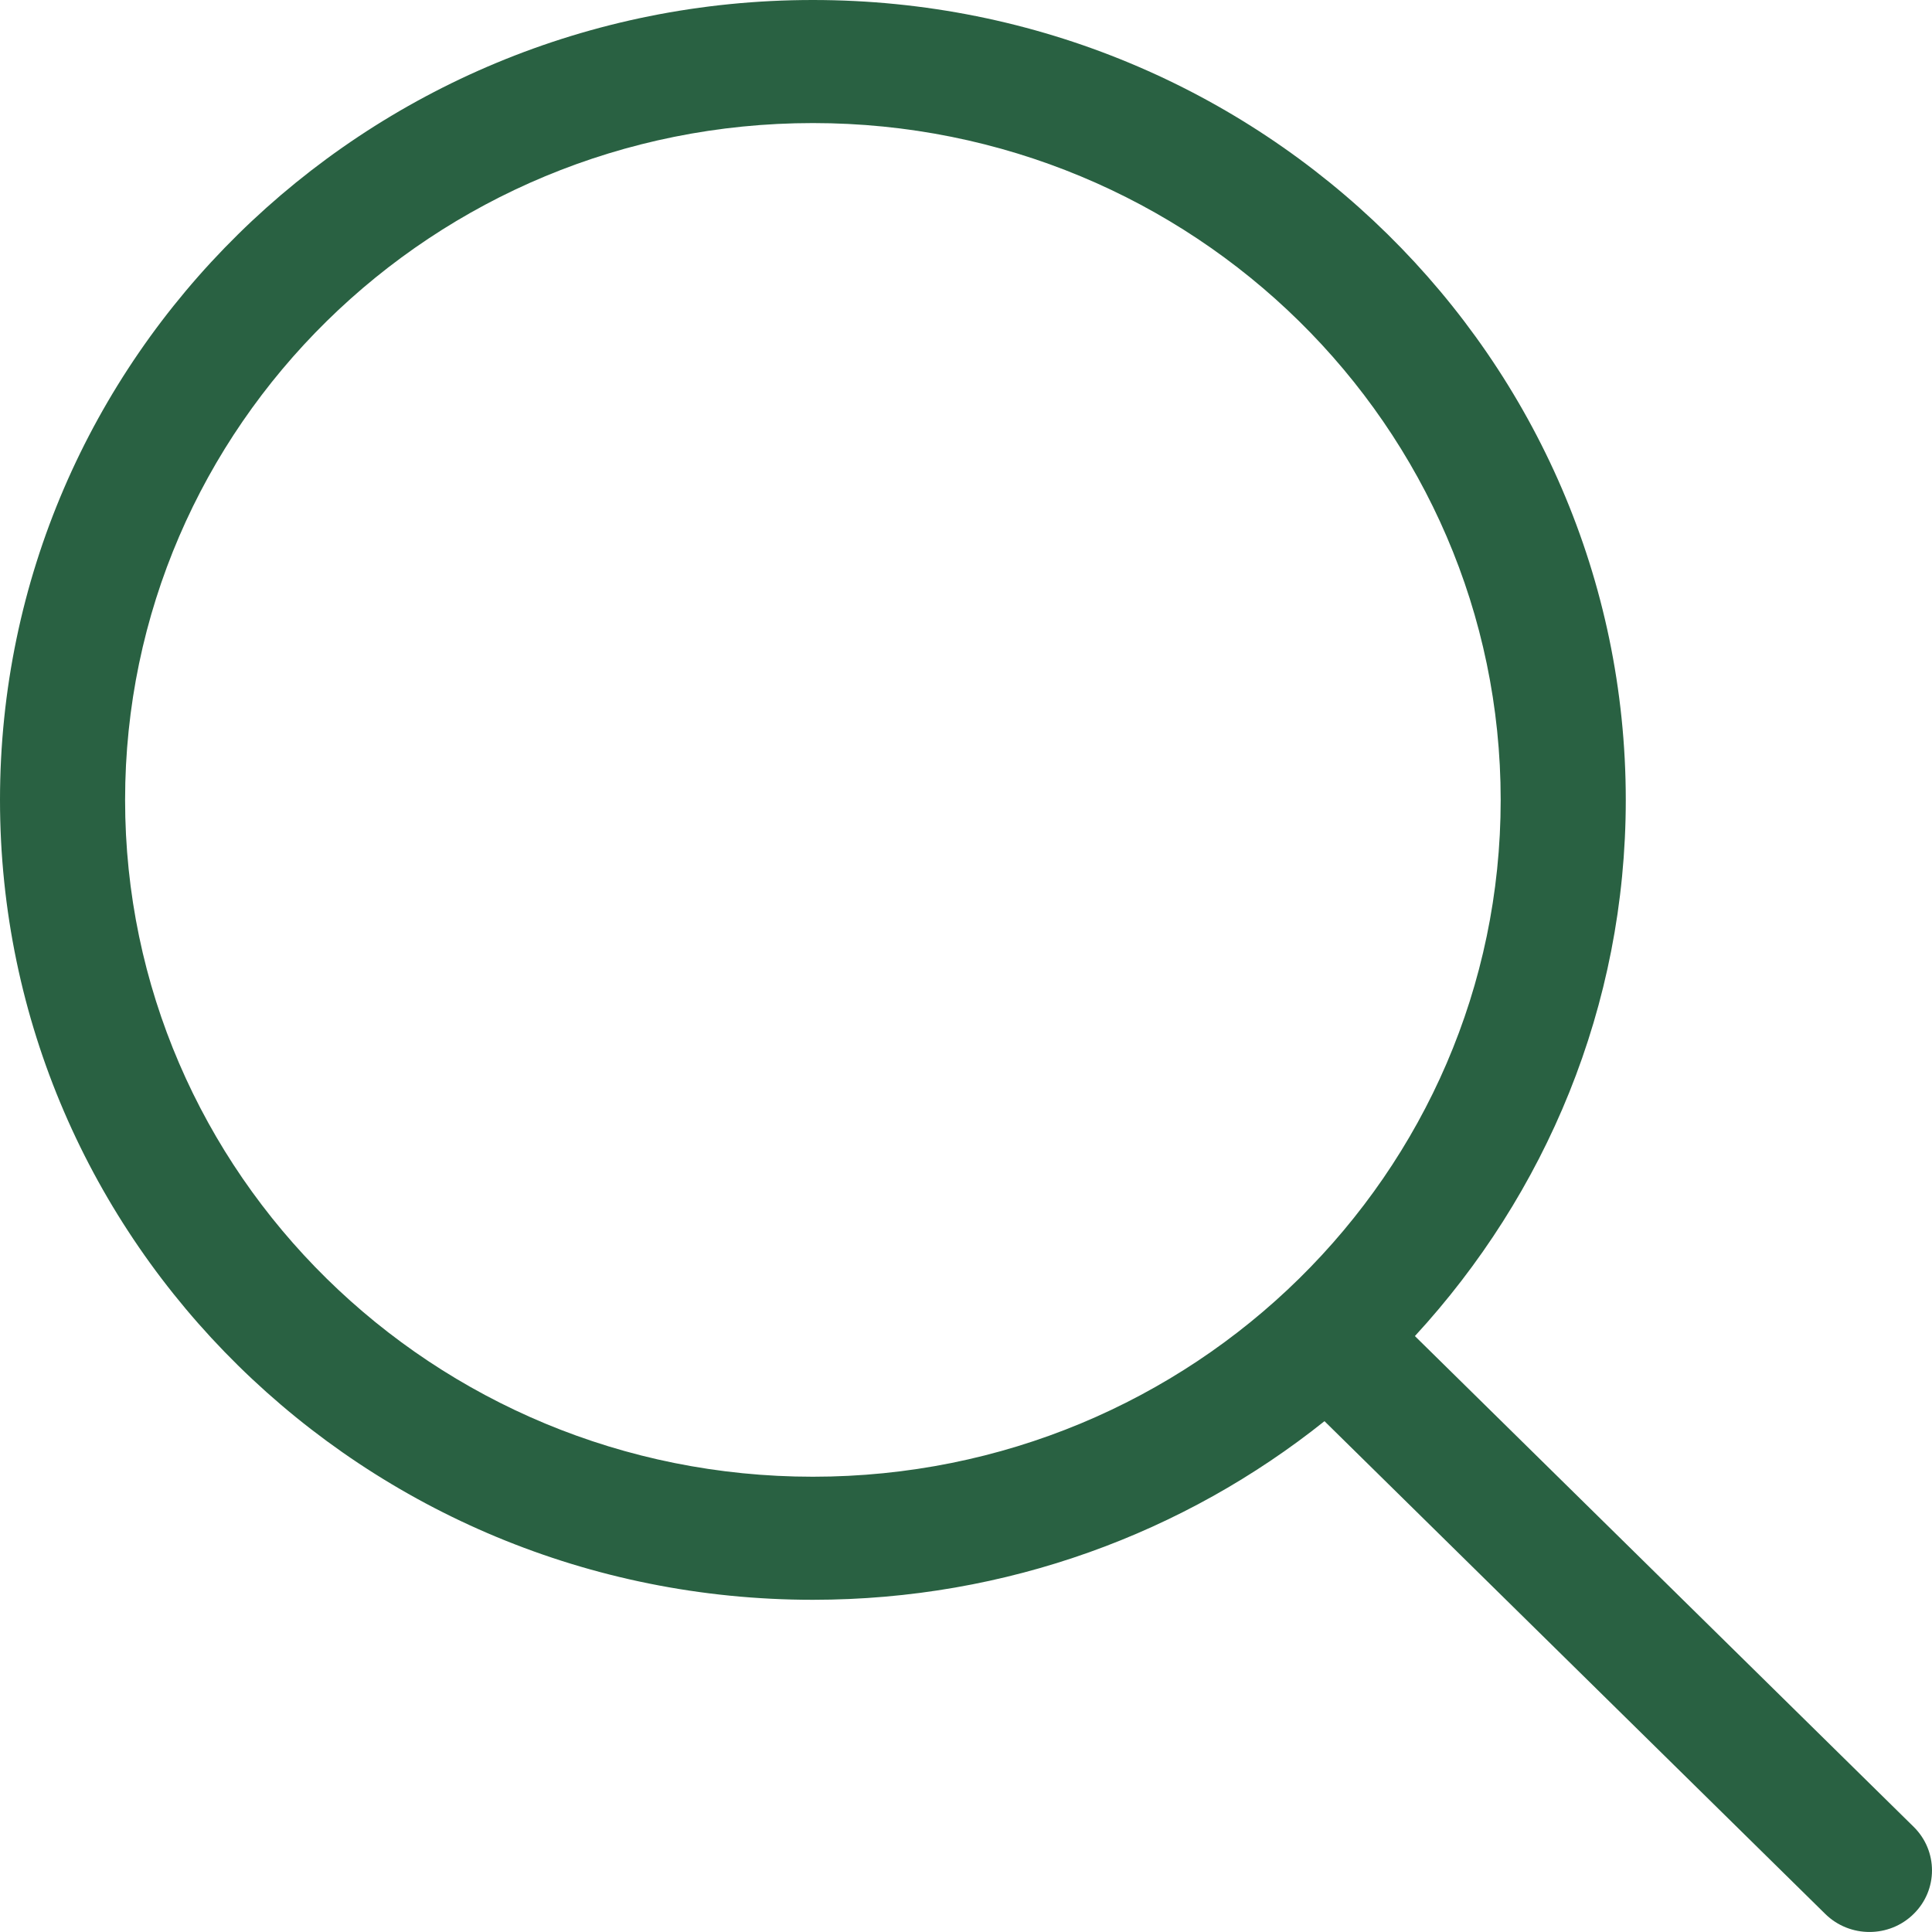 <svg width="20" height="20" viewBox="0 0 20 20" fill="none" xmlns="http://www.w3.org/2000/svg">
<g id="search-interface-symbol (1) 1" clip-path="url(#clip0_359_25523)">
<g id="Group">
<g id="_x34__4_">
<g id="Group_2">
<path id="Vector" d="M19.811 18.912L14.647 13.831C15.999 12.362 16.83 10.419 16.83 8.281C16.829 3.707 13.062 0 8.415 0C3.768 0 0 3.707 0 8.281C0 12.854 3.768 16.561 8.415 16.561C10.423 16.561 12.265 15.867 13.711 14.712L18.895 19.813C19.148 20.062 19.558 20.062 19.81 19.813C20.063 19.565 20.063 19.161 19.811 18.912ZM8.415 15.287C4.483 15.287 1.295 12.15 1.295 8.281C1.295 4.411 4.483 1.274 8.415 1.274C12.347 1.274 15.535 4.411 15.535 8.281C15.535 12.15 12.347 15.287 8.415 15.287Z" fill="#296142"/>
</g>
</g>
</g>
</g>
<defs>
<clipPath id="clip0_359_25523">
<rect width="20" height="20" fill="white"/>
</clipPath>
</defs>
</svg>
